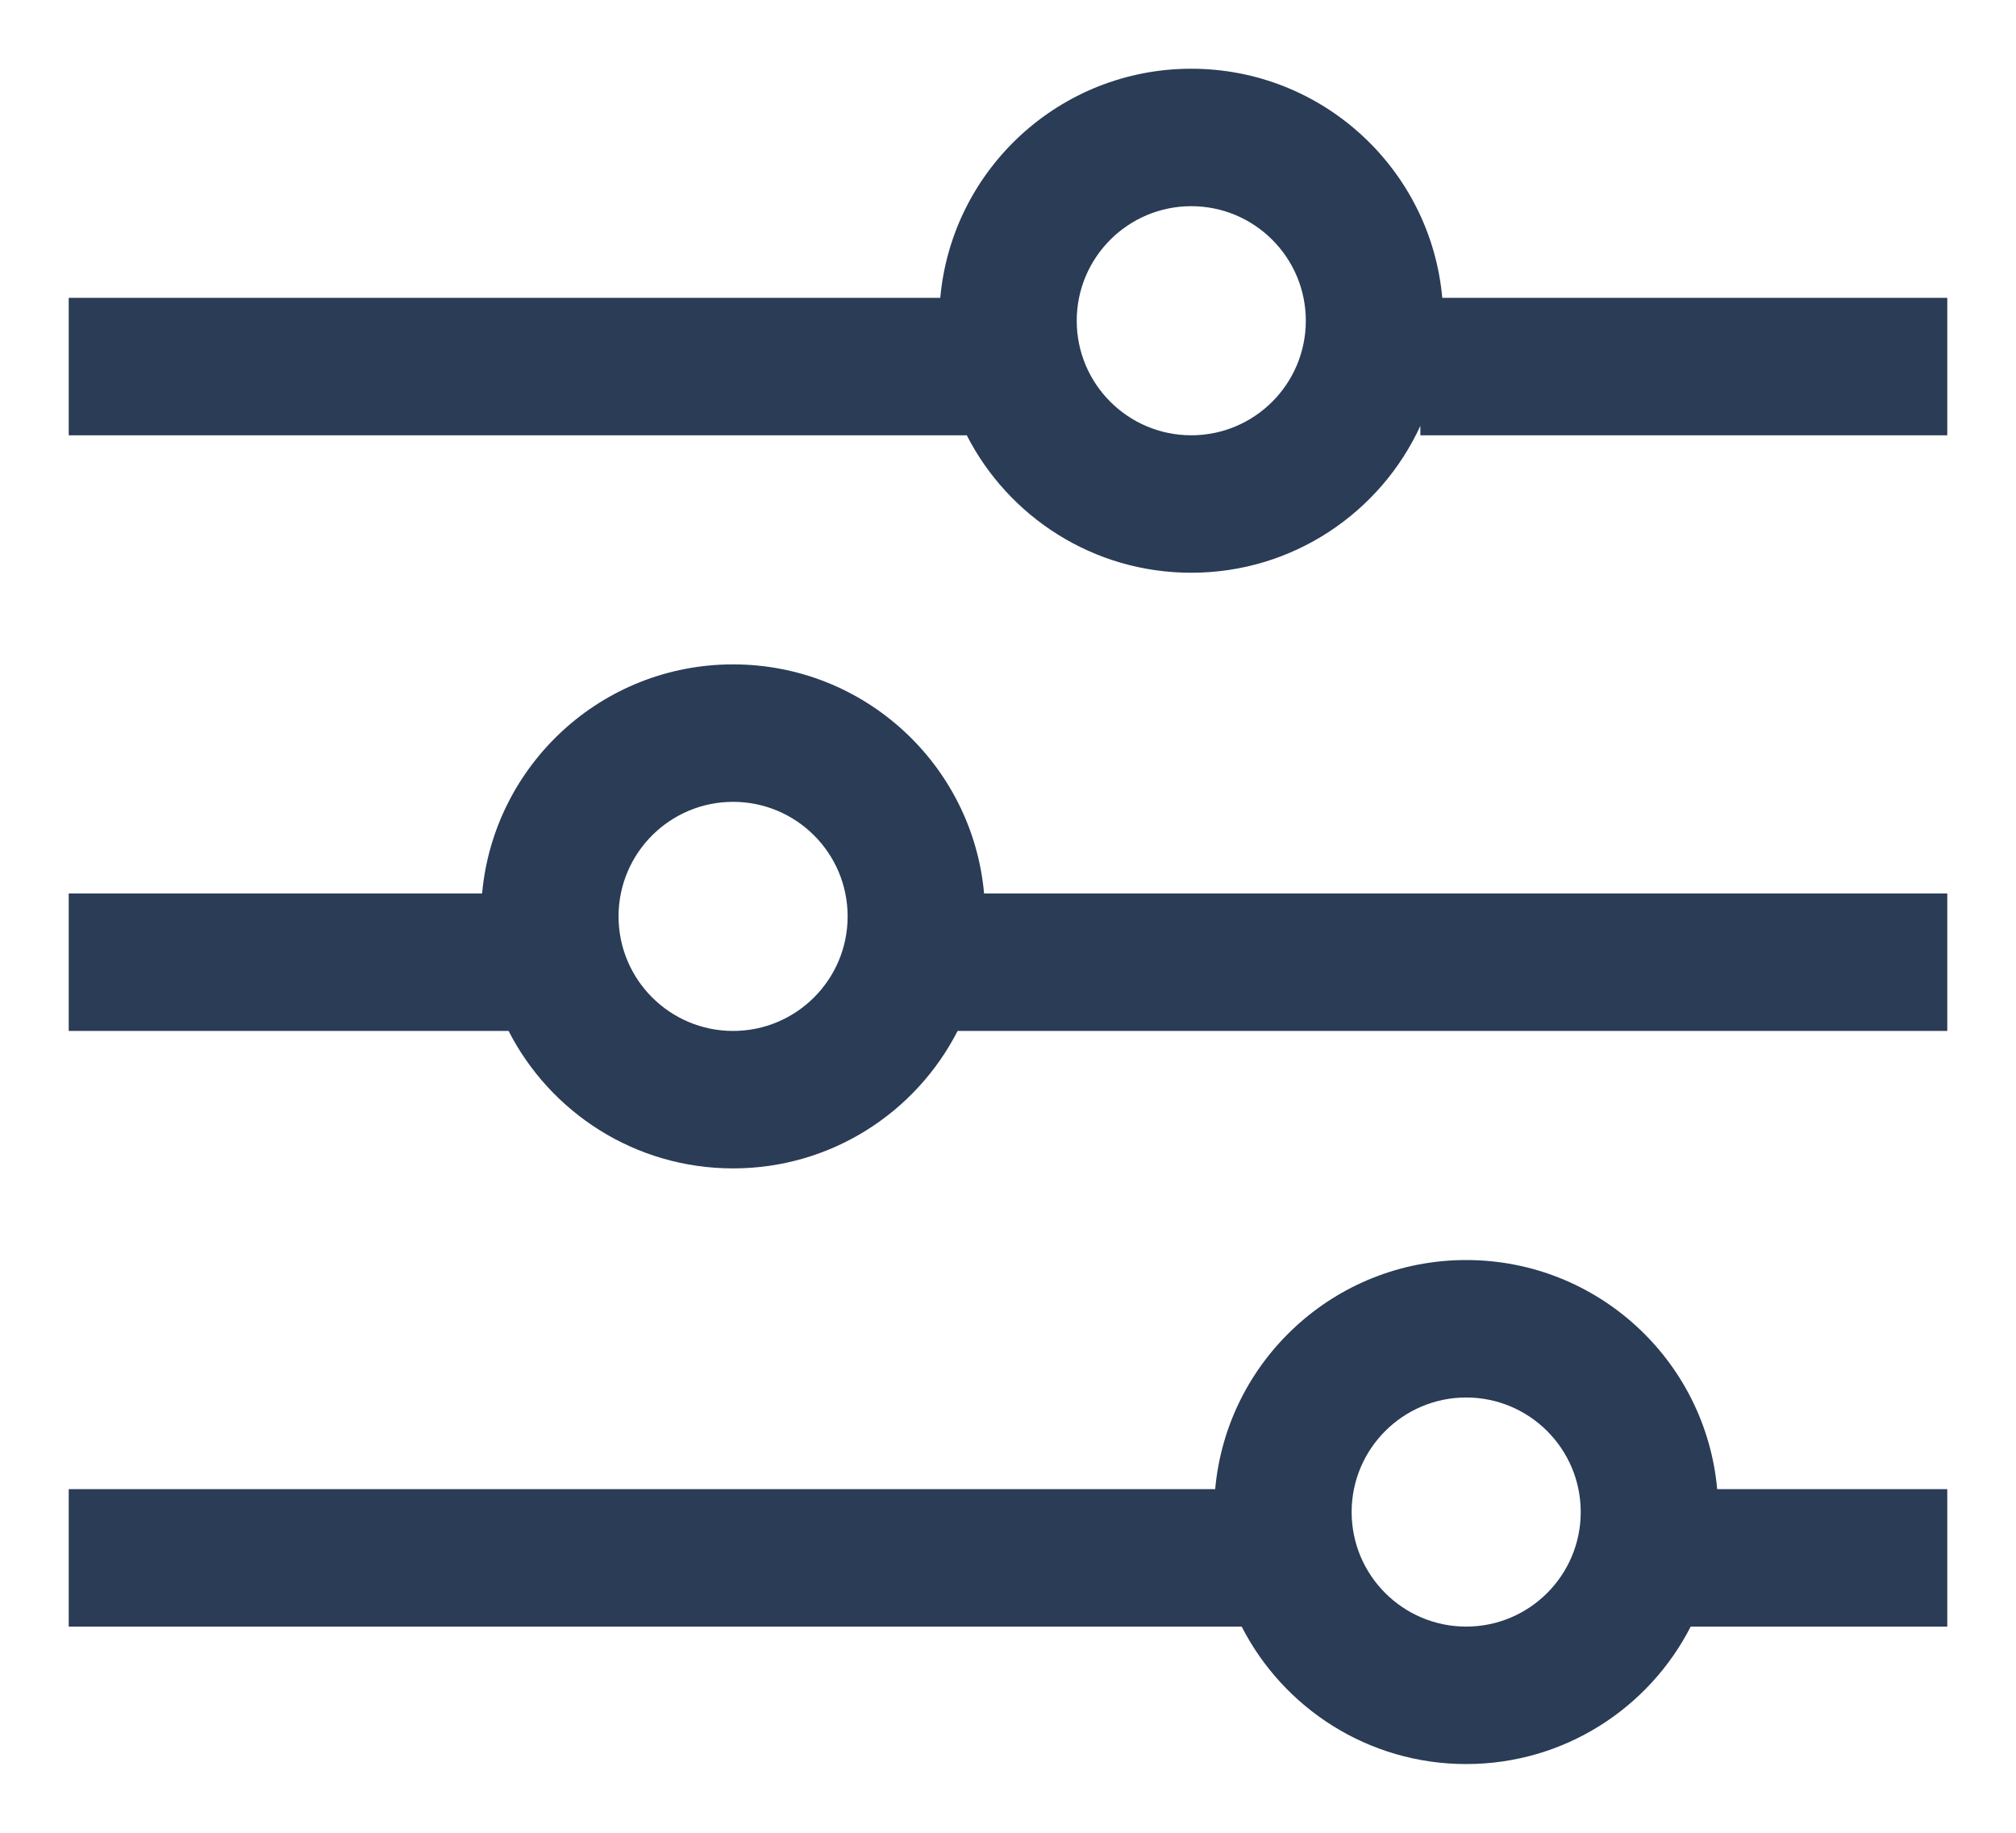 <svg width="22" height="20" viewBox="0 0 22 20" fill="none" xmlns="http://www.w3.org/2000/svg">
<path fill-rule="evenodd" clip-rule="evenodd" d="M0.75 4.75H10.55C11.005 5.64 11.931 6.25 13 6.25C14.109 6.25 15.065 5.593 15.5 4.647V4.75H21.25V3.25H15.739C15.613 1.848 14.434 0.75 13 0.75C11.566 0.75 10.387 1.848 10.261 3.25H0.75V4.75ZM13 2.25C12.31 2.25 11.75 2.81 11.75 3.5C11.75 4.19 12.31 4.75 13 4.75C13.69 4.75 14.25 4.19 14.25 3.5C14.25 2.81 13.69 2.25 13 2.25Z" fill="#2A3C56"/>
<path fill-rule="evenodd" clip-rule="evenodd" d="M13.261 16.25C13.387 14.848 14.566 13.75 16 13.75C17.434 13.75 18.613 14.848 18.739 16.25H21.25V17.75H18.45C17.995 18.64 17.069 19.25 16 19.25C14.931 19.25 14.005 18.64 13.55 17.75H0.75V16.25H13.261ZM16 15.25C15.31 15.25 14.75 15.81 14.75 16.5C14.75 17.19 15.31 17.75 16 17.75C16.69 17.75 17.25 17.19 17.25 16.5C17.25 15.81 16.69 15.25 16 15.25Z" fill="#2A3C56"/>
<path fill-rule="evenodd" clip-rule="evenodd" d="M8 12.75C6.931 12.75 6.005 12.14 5.55 11.25H0.75V9.75H5.261C5.388 8.348 6.565 7.25 8 7.25C9.435 7.25 10.613 8.348 10.739 9.75H21.25V11.25H10.45C9.995 12.14 9.069 12.75 8 12.75ZM8 8.75C7.31 8.75 6.75 9.31 6.75 10C6.75 10.69 7.31 11.25 8 11.25C8.69 11.25 9.25 10.69 9.25 10C9.25 9.31 8.69 8.75 8 8.75Z" fill="#2A3C56"/>
</svg>
